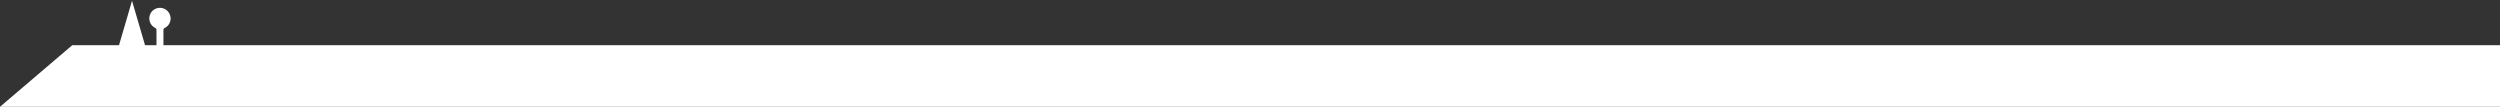 <?xml version="1.0" encoding="utf-8"?>
<!-- Generator: Adobe Illustrator 28.0.0, SVG Export Plug-In . SVG Version: 6.00 Build 0)  -->
<svg version="1.1" id="abschluss_x5F_weiss" xmlns="http://www.w3.org/2000/svg" xmlns:xlink="http://www.w3.org/1999/xlink"
	 x="0px" y="0px" width="3231px" height="138px" viewBox="0 0 3231 138" enable-background="new 0 0 3231 138" xml:space="preserve"
	>
<rect x="0" y="0" width="3231" height="138" fill="#333333" stroke="none"/>
<path id="Pfad_529_00000139289661847484236480000012031596568063926961_" fill="#FFFFFF" d="M0,138l93.417-79.6h60.411L170.632,1
	l16.803,57.4h14.803v-20c0-0.9-0.5-1.7-1.3-2.1c-6.901-3.2-9.902-11.4-6.701-18.3s11.402-9.8,18.303-6.6s9.902,11.4,6.701,18.3
	c-1.4,2.9-3.701,5.3-6.701,6.6c-0.8,0.4-1.3,1.2-1.3,2.1v20H3231V138H0z"/>
</svg>
